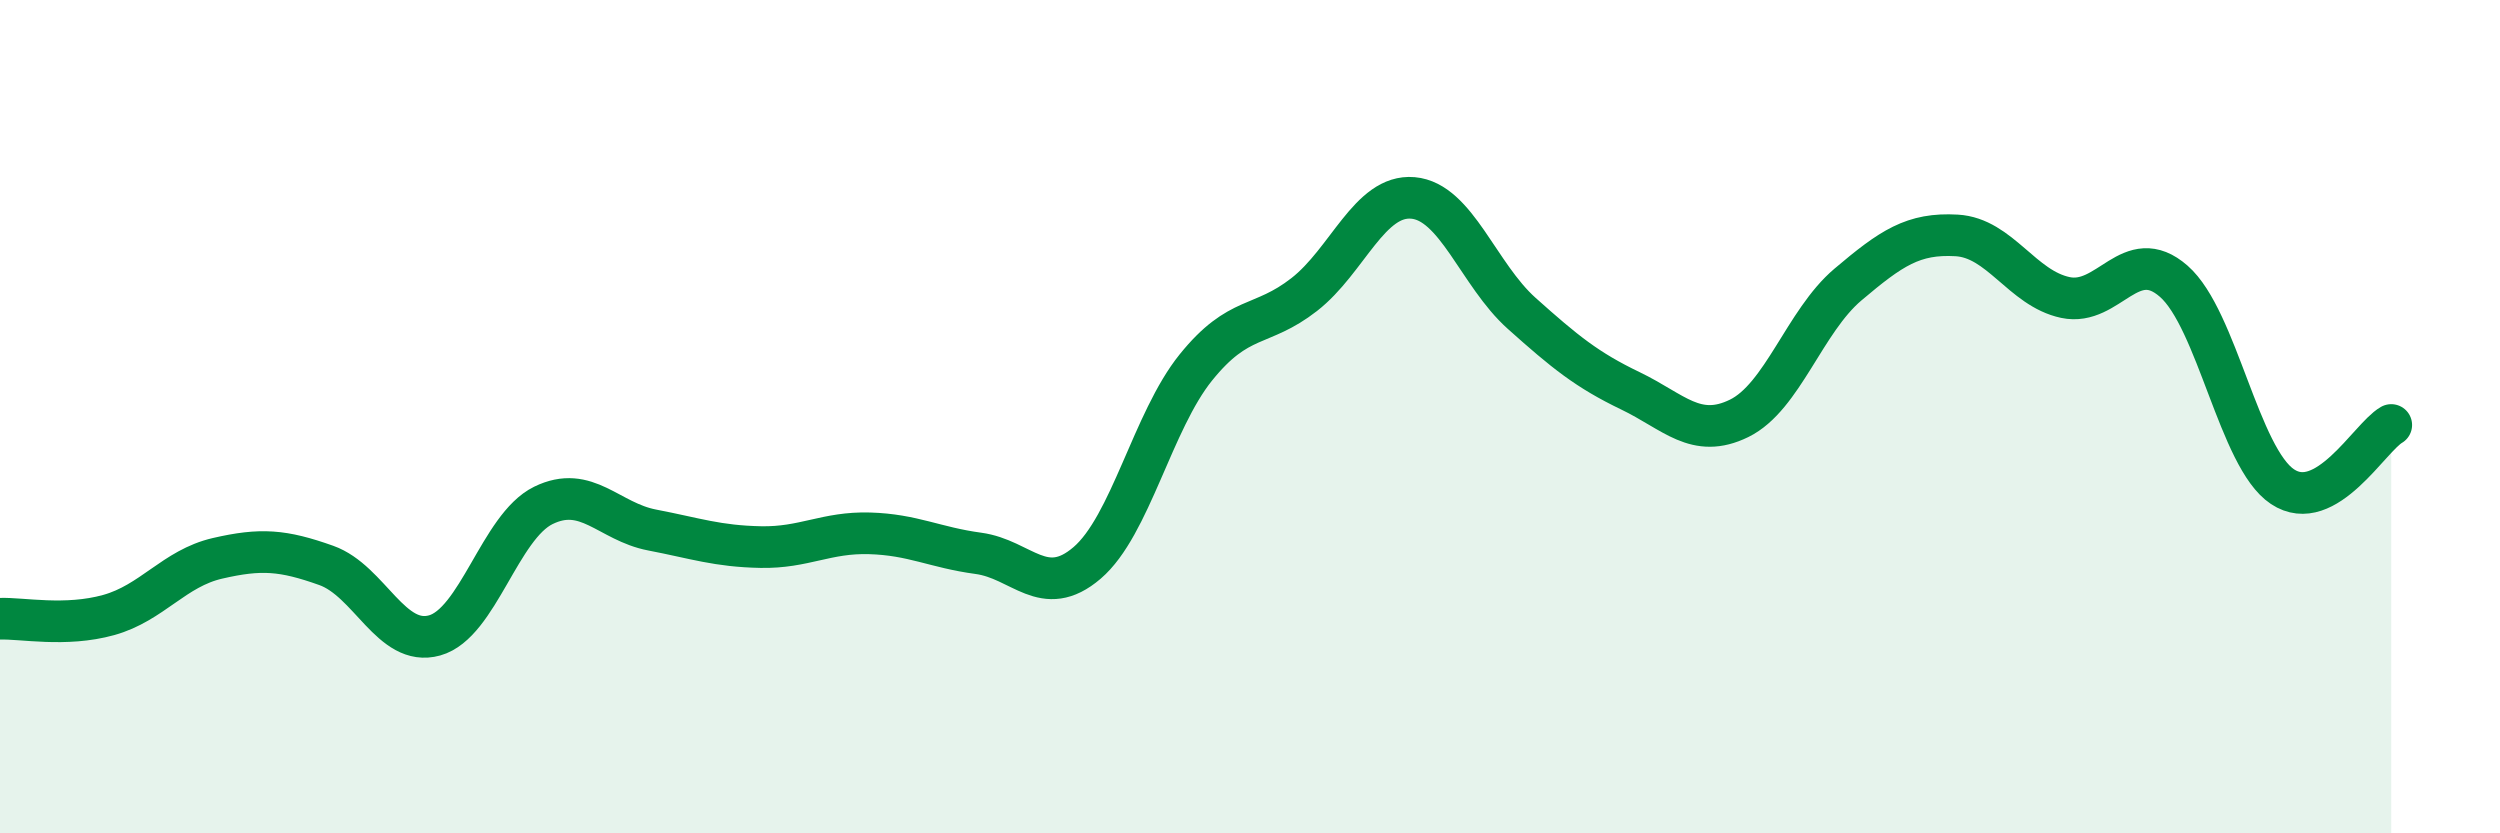 
    <svg width="60" height="20" viewBox="0 0 60 20" xmlns="http://www.w3.org/2000/svg">
      <path
        d="M 0,14.85 C 0.52,14.83 1.57,15.05 2.61,14.76 C 3.65,14.47 4.18,13.64 5.22,13.4 C 6.26,13.16 6.79,13.2 7.83,13.57 C 8.87,13.94 9.39,15.54 10.43,15.25 C 11.47,14.96 12,12.64 13.04,12.13 C 14.08,11.62 14.61,12.52 15.65,12.72 C 16.69,12.92 17.22,13.11 18.26,13.13 C 19.3,13.15 19.83,12.77 20.87,12.8 C 21.91,12.83 22.44,13.14 23.48,13.28 C 24.52,13.42 25.05,14.4 26.09,13.51 C 27.13,12.62 27.66,10.11 28.7,8.82 C 29.74,7.53 30.26,7.88 31.3,7.07 C 32.34,6.26 32.87,4.66 33.91,4.75 C 34.95,4.84 35.48,6.59 36.52,7.52 C 37.56,8.45 38.09,8.88 39.13,9.38 C 40.17,9.88 40.7,10.55 41.74,10.04 C 42.78,9.53 43.31,7.71 44.35,6.83 C 45.39,5.95 45.92,5.59 46.96,5.65 C 48,5.71 48.53,6.92 49.57,7.14 C 50.61,7.36 51.13,5.84 52.17,6.75 C 53.21,7.66 53.74,10.99 54.78,11.68 C 55.82,12.37 56.87,10.5 57.39,10.2L57.39 20L0 20Z"
        fill="#008740"
        opacity="0.1"
        stroke-linecap="round"
        stroke-linejoin="round"
      />
      <path
        d="M 0,14.85 C 0.52,14.83 1.57,15.05 2.61,14.76 C 3.65,14.47 4.18,13.64 5.22,13.4 C 6.26,13.16 6.79,13.2 7.83,13.57 C 8.87,13.94 9.39,15.54 10.43,15.25 C 11.47,14.96 12,12.64 13.04,12.13 C 14.08,11.62 14.61,12.52 15.65,12.72 C 16.69,12.92 17.22,13.11 18.26,13.13 C 19.3,13.15 19.83,12.77 20.87,12.8 C 21.91,12.83 22.44,13.14 23.48,13.28 C 24.52,13.42 25.05,14.4 26.09,13.51 C 27.13,12.62 27.66,10.11 28.7,8.82 C 29.74,7.53 30.26,7.88 31.3,7.07 C 32.34,6.26 32.87,4.66 33.91,4.75 C 34.95,4.84 35.48,6.59 36.52,7.52 C 37.56,8.45 38.09,8.88 39.13,9.38 C 40.17,9.88 40.7,10.55 41.74,10.04 C 42.78,9.53 43.31,7.71 44.35,6.83 C 45.39,5.95 45.92,5.59 46.96,5.65 C 48,5.71 48.53,6.92 49.57,7.14 C 50.61,7.36 51.13,5.84 52.17,6.75 C 53.21,7.66 53.74,10.99 54.78,11.68 C 55.82,12.37 56.87,10.5 57.39,10.2"
        stroke="#008740"
        stroke-width="1"
        fill="none"
        stroke-linecap="round"
        stroke-linejoin="round"
      />
    </svg>
  